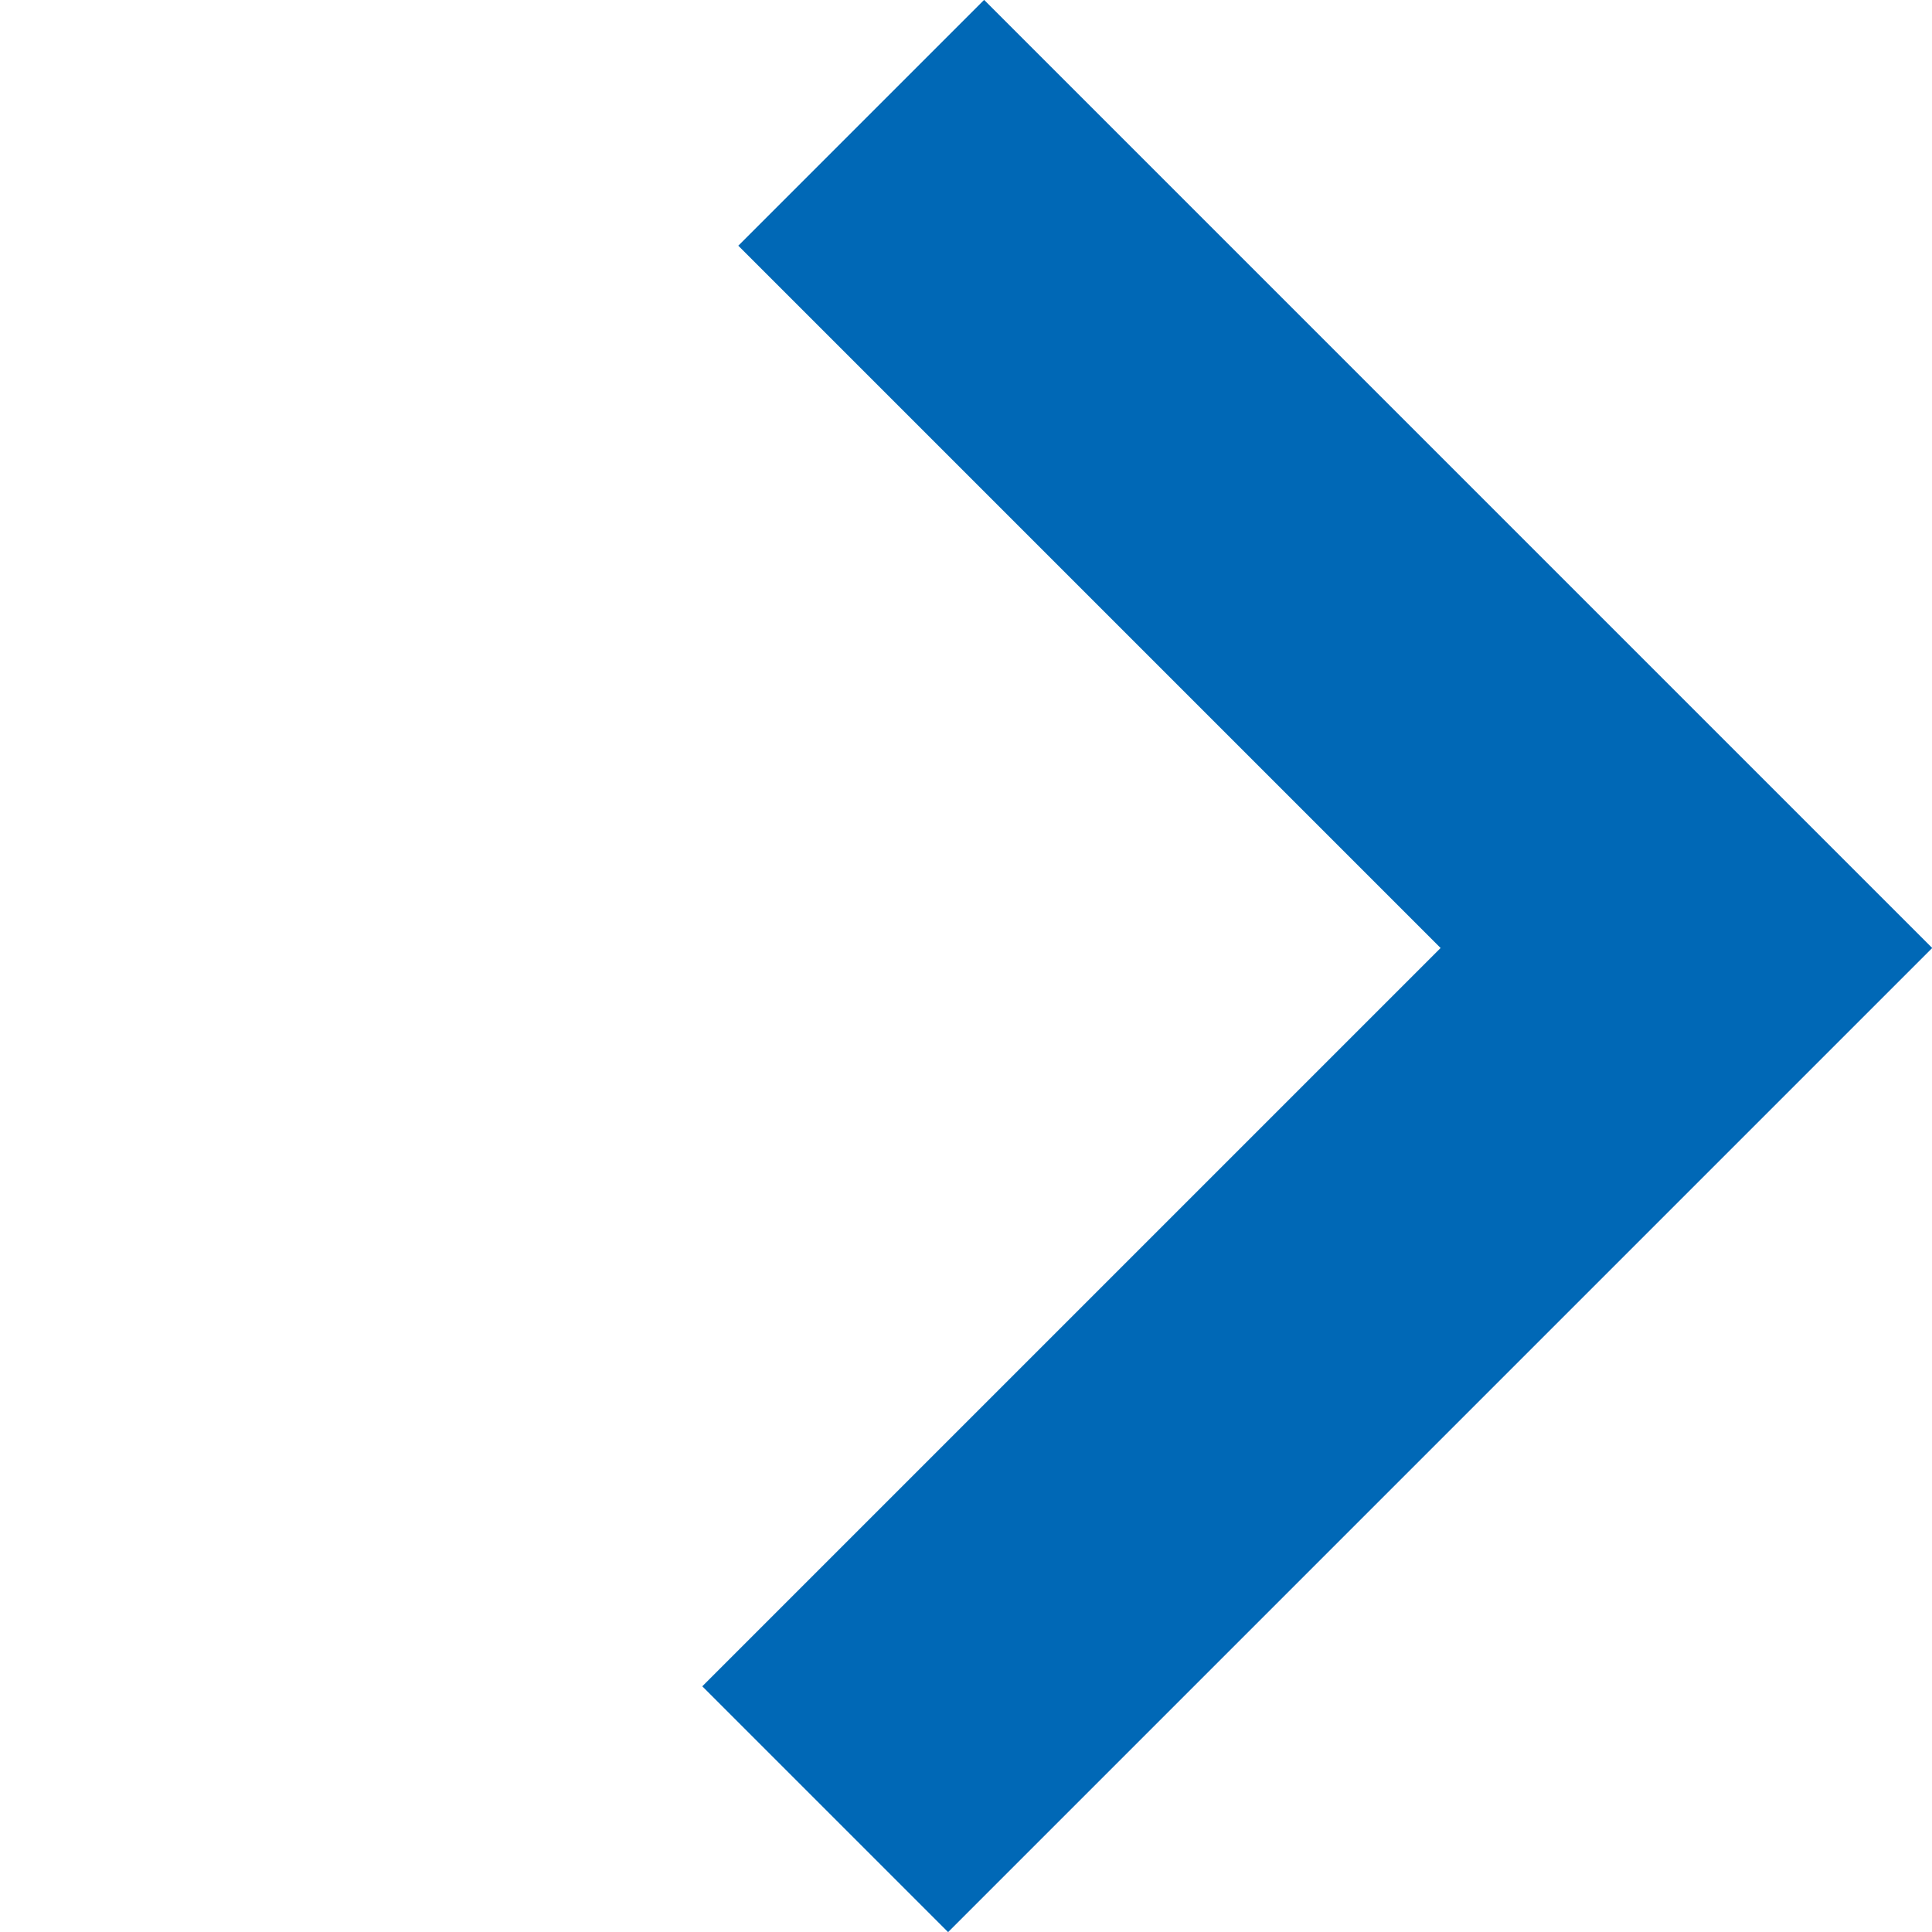 <svg xmlns="http://www.w3.org/2000/svg" width="11.115" height="11.116" viewBox="0 0 11.115 11.116">
  <path id="パス_4838" data-name="パス 4838" d="M12158.007,2331.986H12150v-2h6.007v-5.714h2Z" transform="translate(-10234.856 6953.5) rotate(-45)" fill="#0068b6"/>
</svg>

